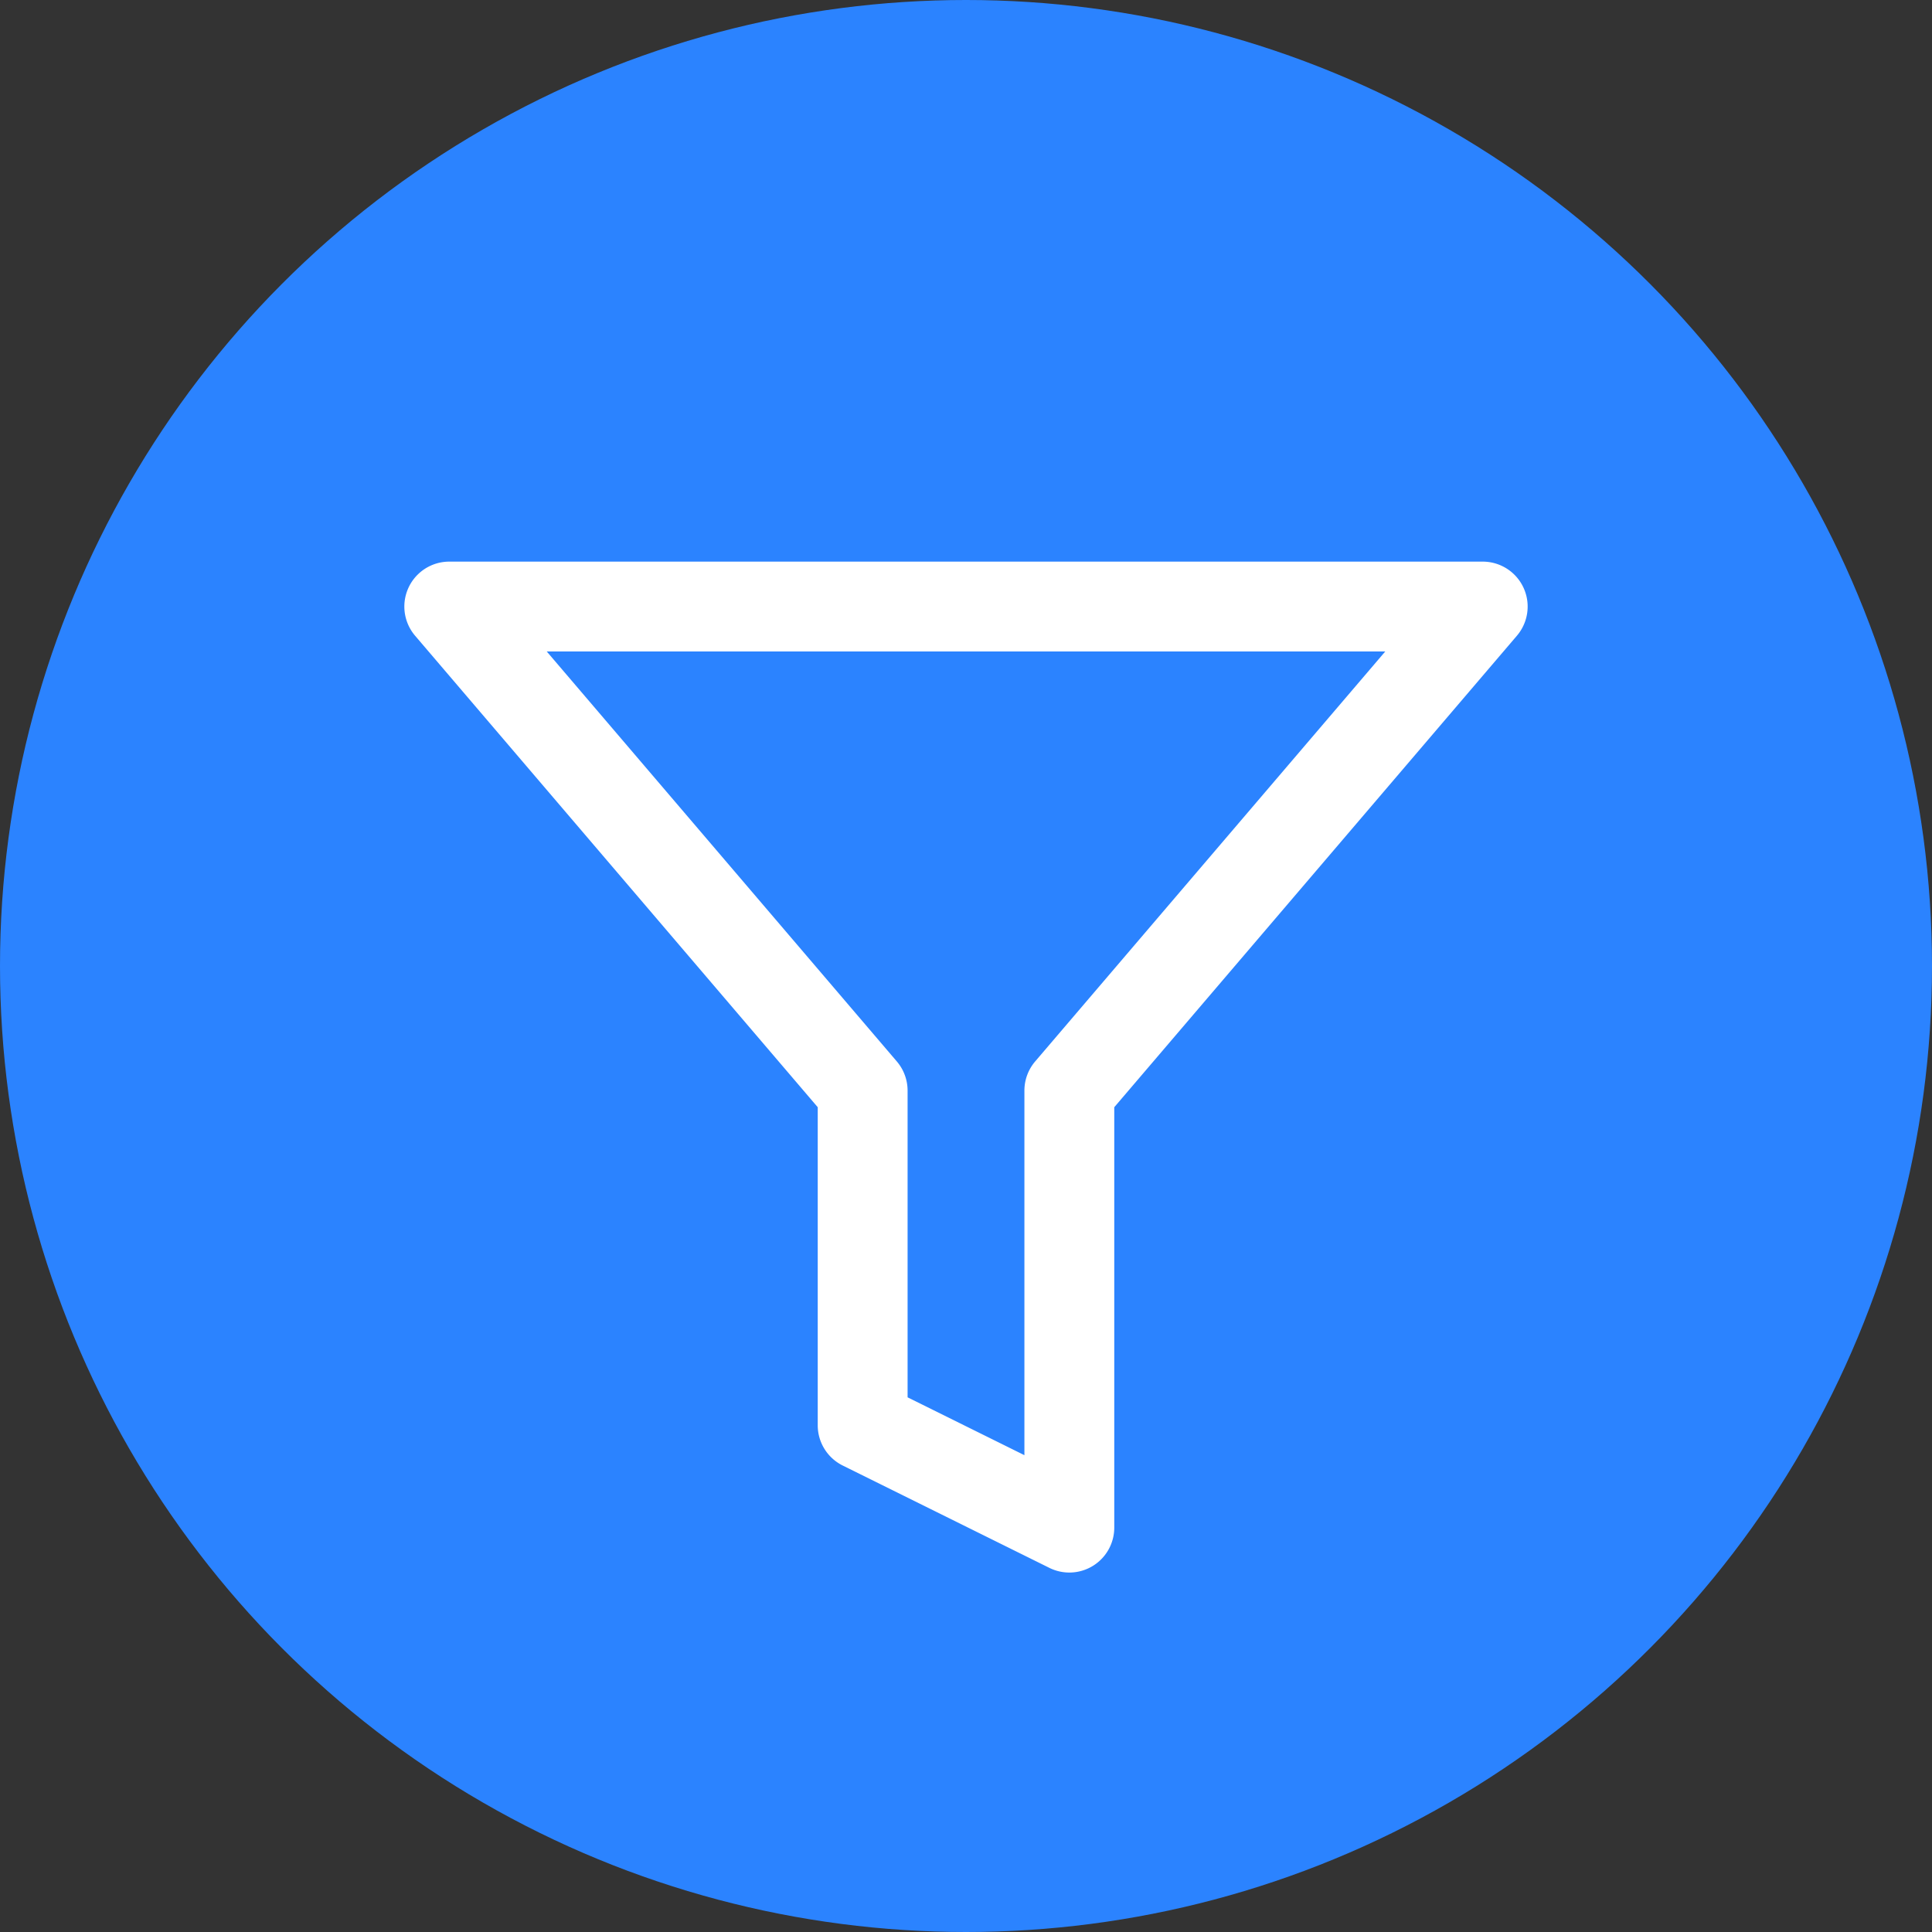 <svg xmlns="http://www.w3.org/2000/svg" id="Group_88" data-name="Group 88" width="86" height="86" viewBox="0 0 86 86"><rect x="0" y="0" width="86" height="86" fill="#333333" stroke="none"/><circle id="Ellipse_8" data-name="Ellipse 8" cx="43" cy="43" r="43" fill="#2b83ff"></circle><path id="Path_387" data-name="Path 387" d="M20,25H66a2,2,0,0,1,1.521,3.3L49.6,49.286V68a2,2,0,0,1-2.887,1.792l-9.2-4.556A2,2,0,0,1,36.4,63.444V49.286L18.479,28.3A2,2,0,0,1,20,25Zm41.662,4H24.338L39.921,47.249a2,2,0,0,1,.479,1.3V62.2l5.2,2.575V48.548a2,2,0,0,1,.479-1.3Z" fill="#fff"></path></svg>